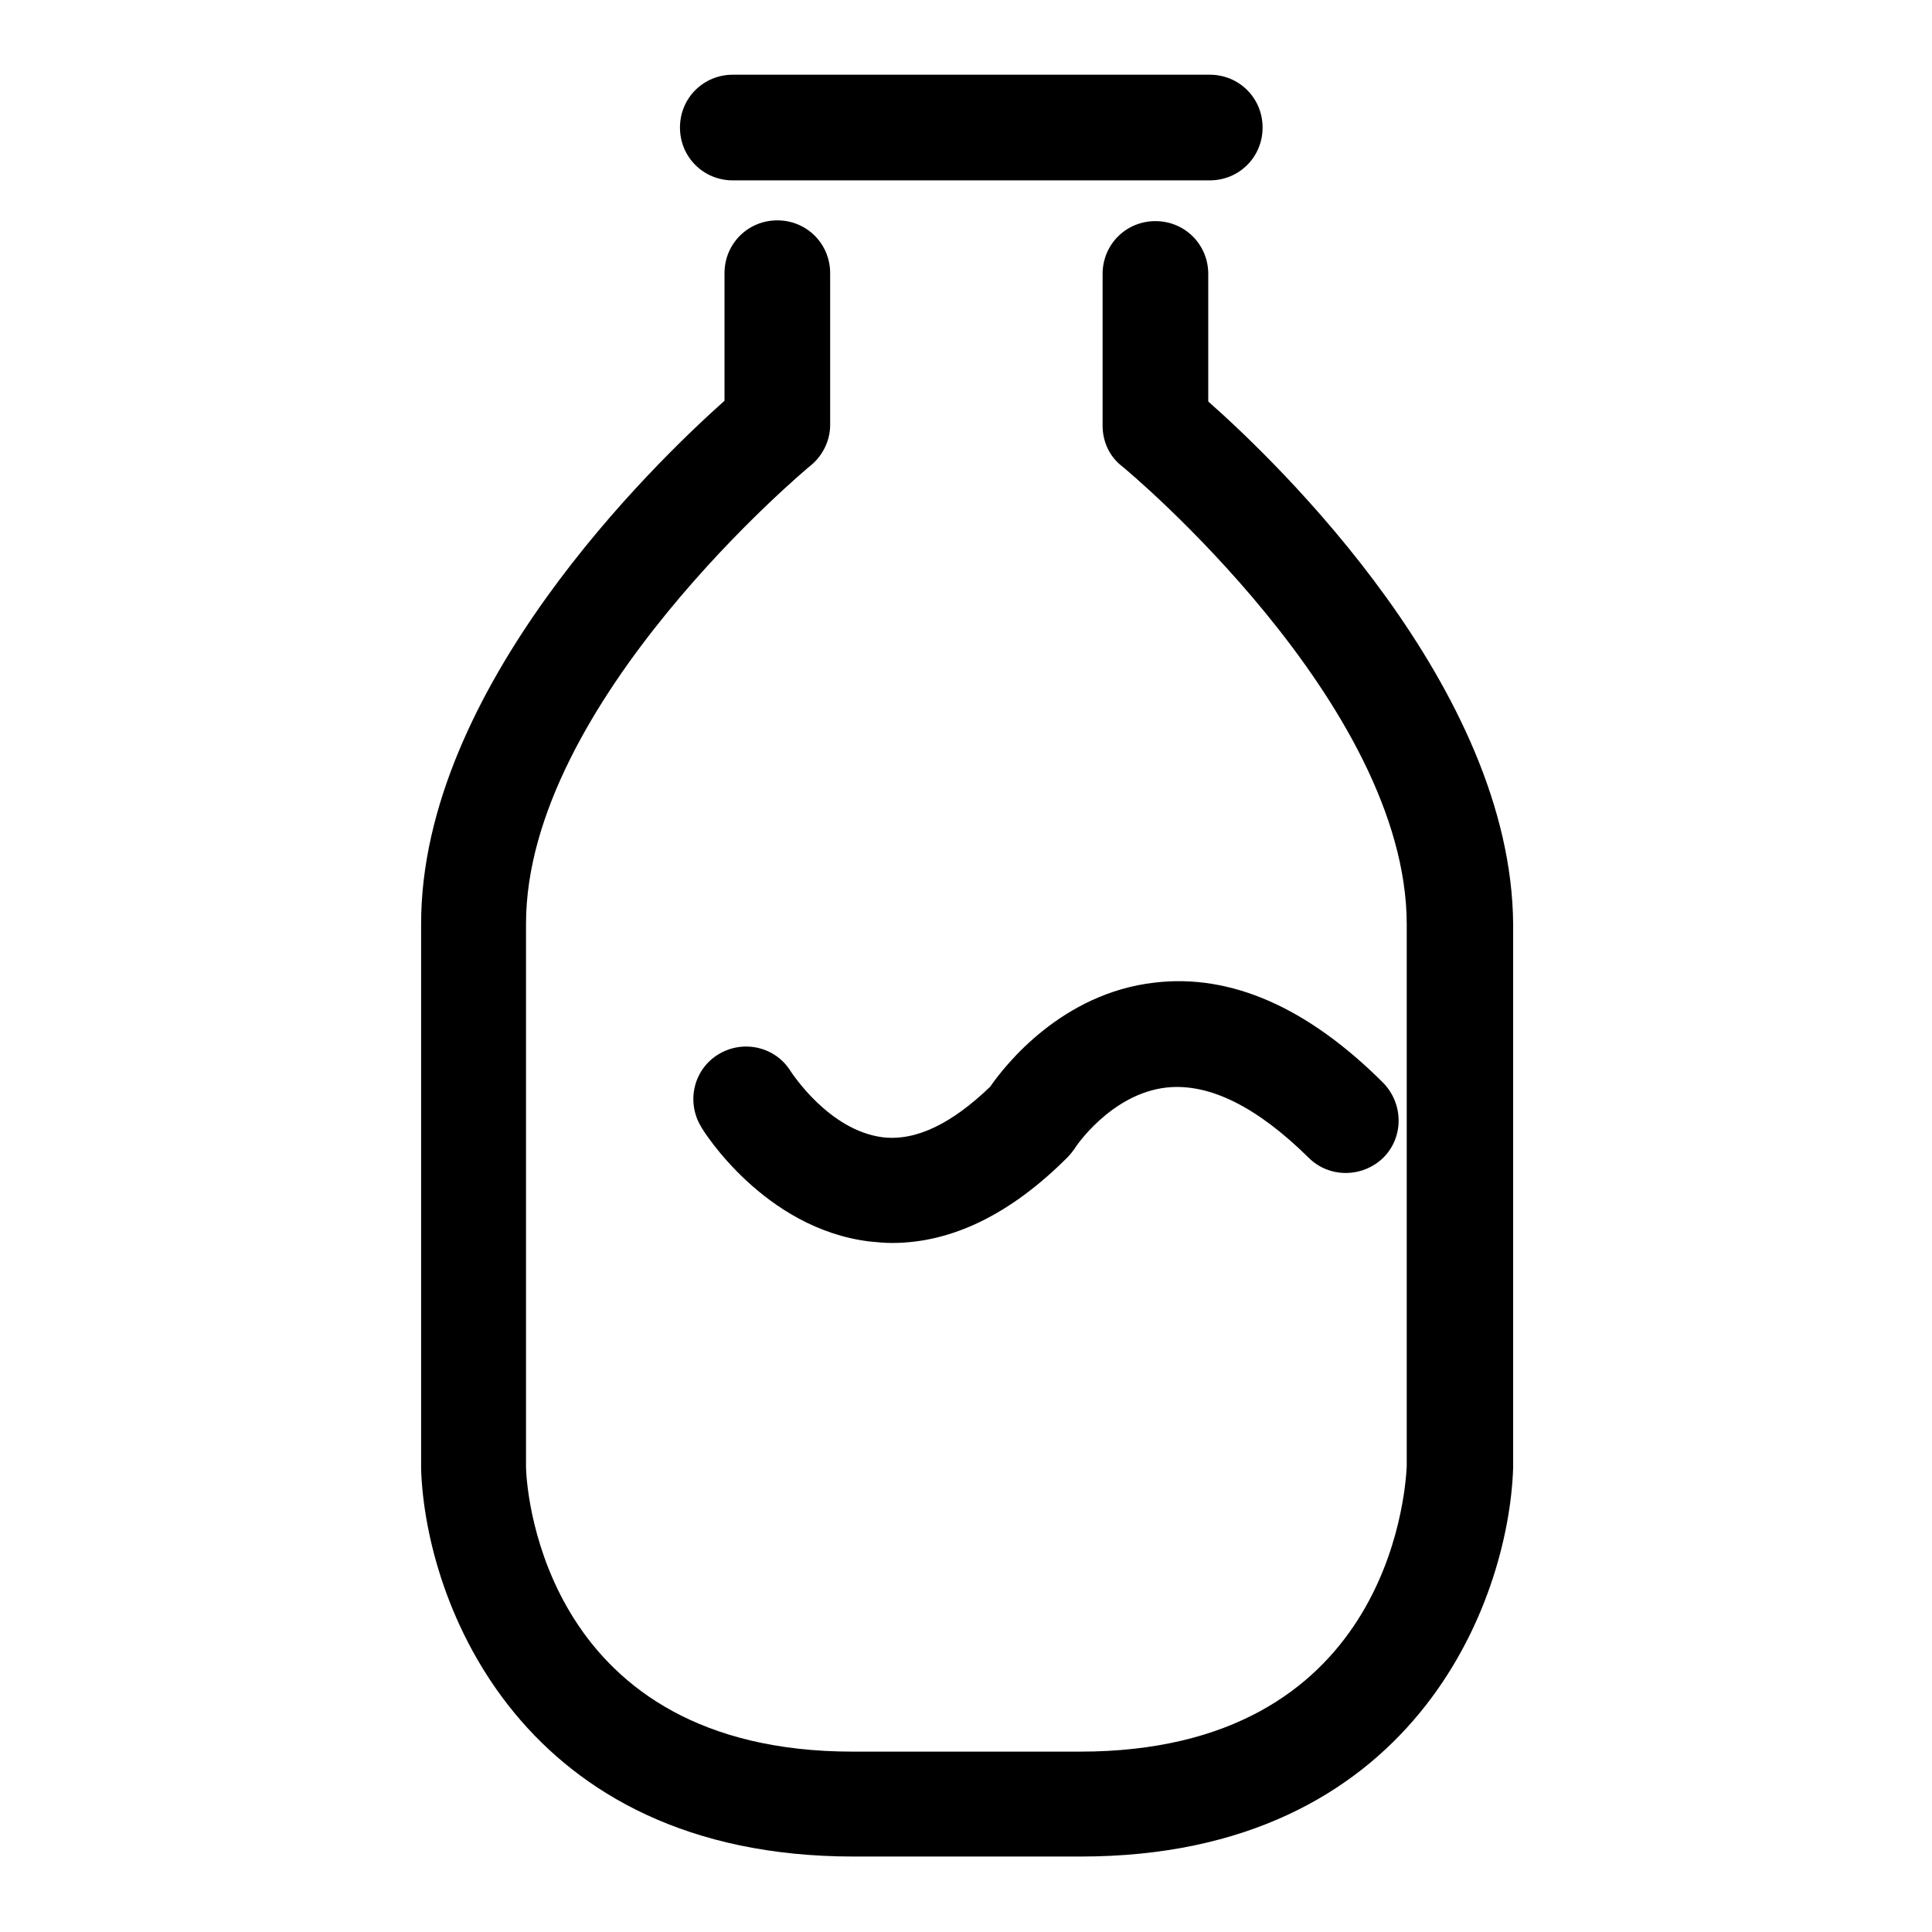 <?xml version="1.0" encoding="utf-8"?>
<!-- Svg Vector Icons : http://www.onlinewebfonts.com/icon -->
<!DOCTYPE svg PUBLIC "-//W3C//DTD SVG 1.1//EN" "http://www.w3.org/Graphics/SVG/1.1/DTD/svg11.dtd">
<svg version="1.1" xmlns="http://www.w3.org/2000/svg" xmlns:xlink="http://www.w3.org/1999/xlink" x="0px" y="0px" viewBox="0 0 256 256" enable-background="new 0 0 256 256" xml:space="preserve">
<g><g><path fill="#000000" d="M160.1,53.2V36.3c0-3.9-3.1-7-7-7c-3.9,0-7,3.1-7,7v20.1c0,2.1,0.9,4.1,2.6,5.4c0.4,0.3,37.7,31.3,37.7,60.7v71.8c-0.2,3.9-2.7,37.8-43.3,37.8h-12.9h-4.3h-12.9c-40.6,0-43.2-34-43.3-37.6v-72.1c0-29.3,37.3-60.4,37.7-60.7c1.6-1.3,2.6-3.3,2.6-5.4V36.2c0-3.9-3.1-7-7-7c-3.9,0-7,3.1-7,7v16.9c-9.3,8.3-40.2,38.1-40.2,69.3v72.3c0.6,17.7,13.3,51.3,57.3,51.3h12.9h4.3h12.9c44,0,56.7-33.6,57.3-51.5v-72C200.3,91.2,169.4,61.4,160.1,53.2L160.1,53.2z M97.1,23.9h63.2c3.9,0,7-3.1,7-7c0-3.9-3.1-7-7-7H97.1c-3.9,0-7,3.1-7,7C90.1,20.8,93.2,23.9,97.1,23.9L97.1,23.9z M104.8,142c-2-3.3-6.3-4.3-9.6-2.3c-3.3,2-4.3,6.3-2.3,9.6c0.3,0.6,8.4,13.5,22.3,15.2c1,0.1,2,0.2,3,0.2c7.9,0,15.7-3.8,23.2-11.3c0.4-0.4,0.7-0.8,1-1.2c0-0.1,4.8-7.3,12.2-8.1c5.7-0.6,12,2.6,18.8,9.3c2.7,2.7,7.1,2.7,9.9,0c2.7-2.7,2.7-7.1,0-9.9c-10-10-20.2-14.5-30.3-13.3c-12.3,1.4-19.8,10.9-21.8,13.8c-5.1,4.9-9.8,7.2-14.2,6.7C109.8,149.8,104.9,142.1,104.8,142L104.8,142z"/></g></g>
</svg>